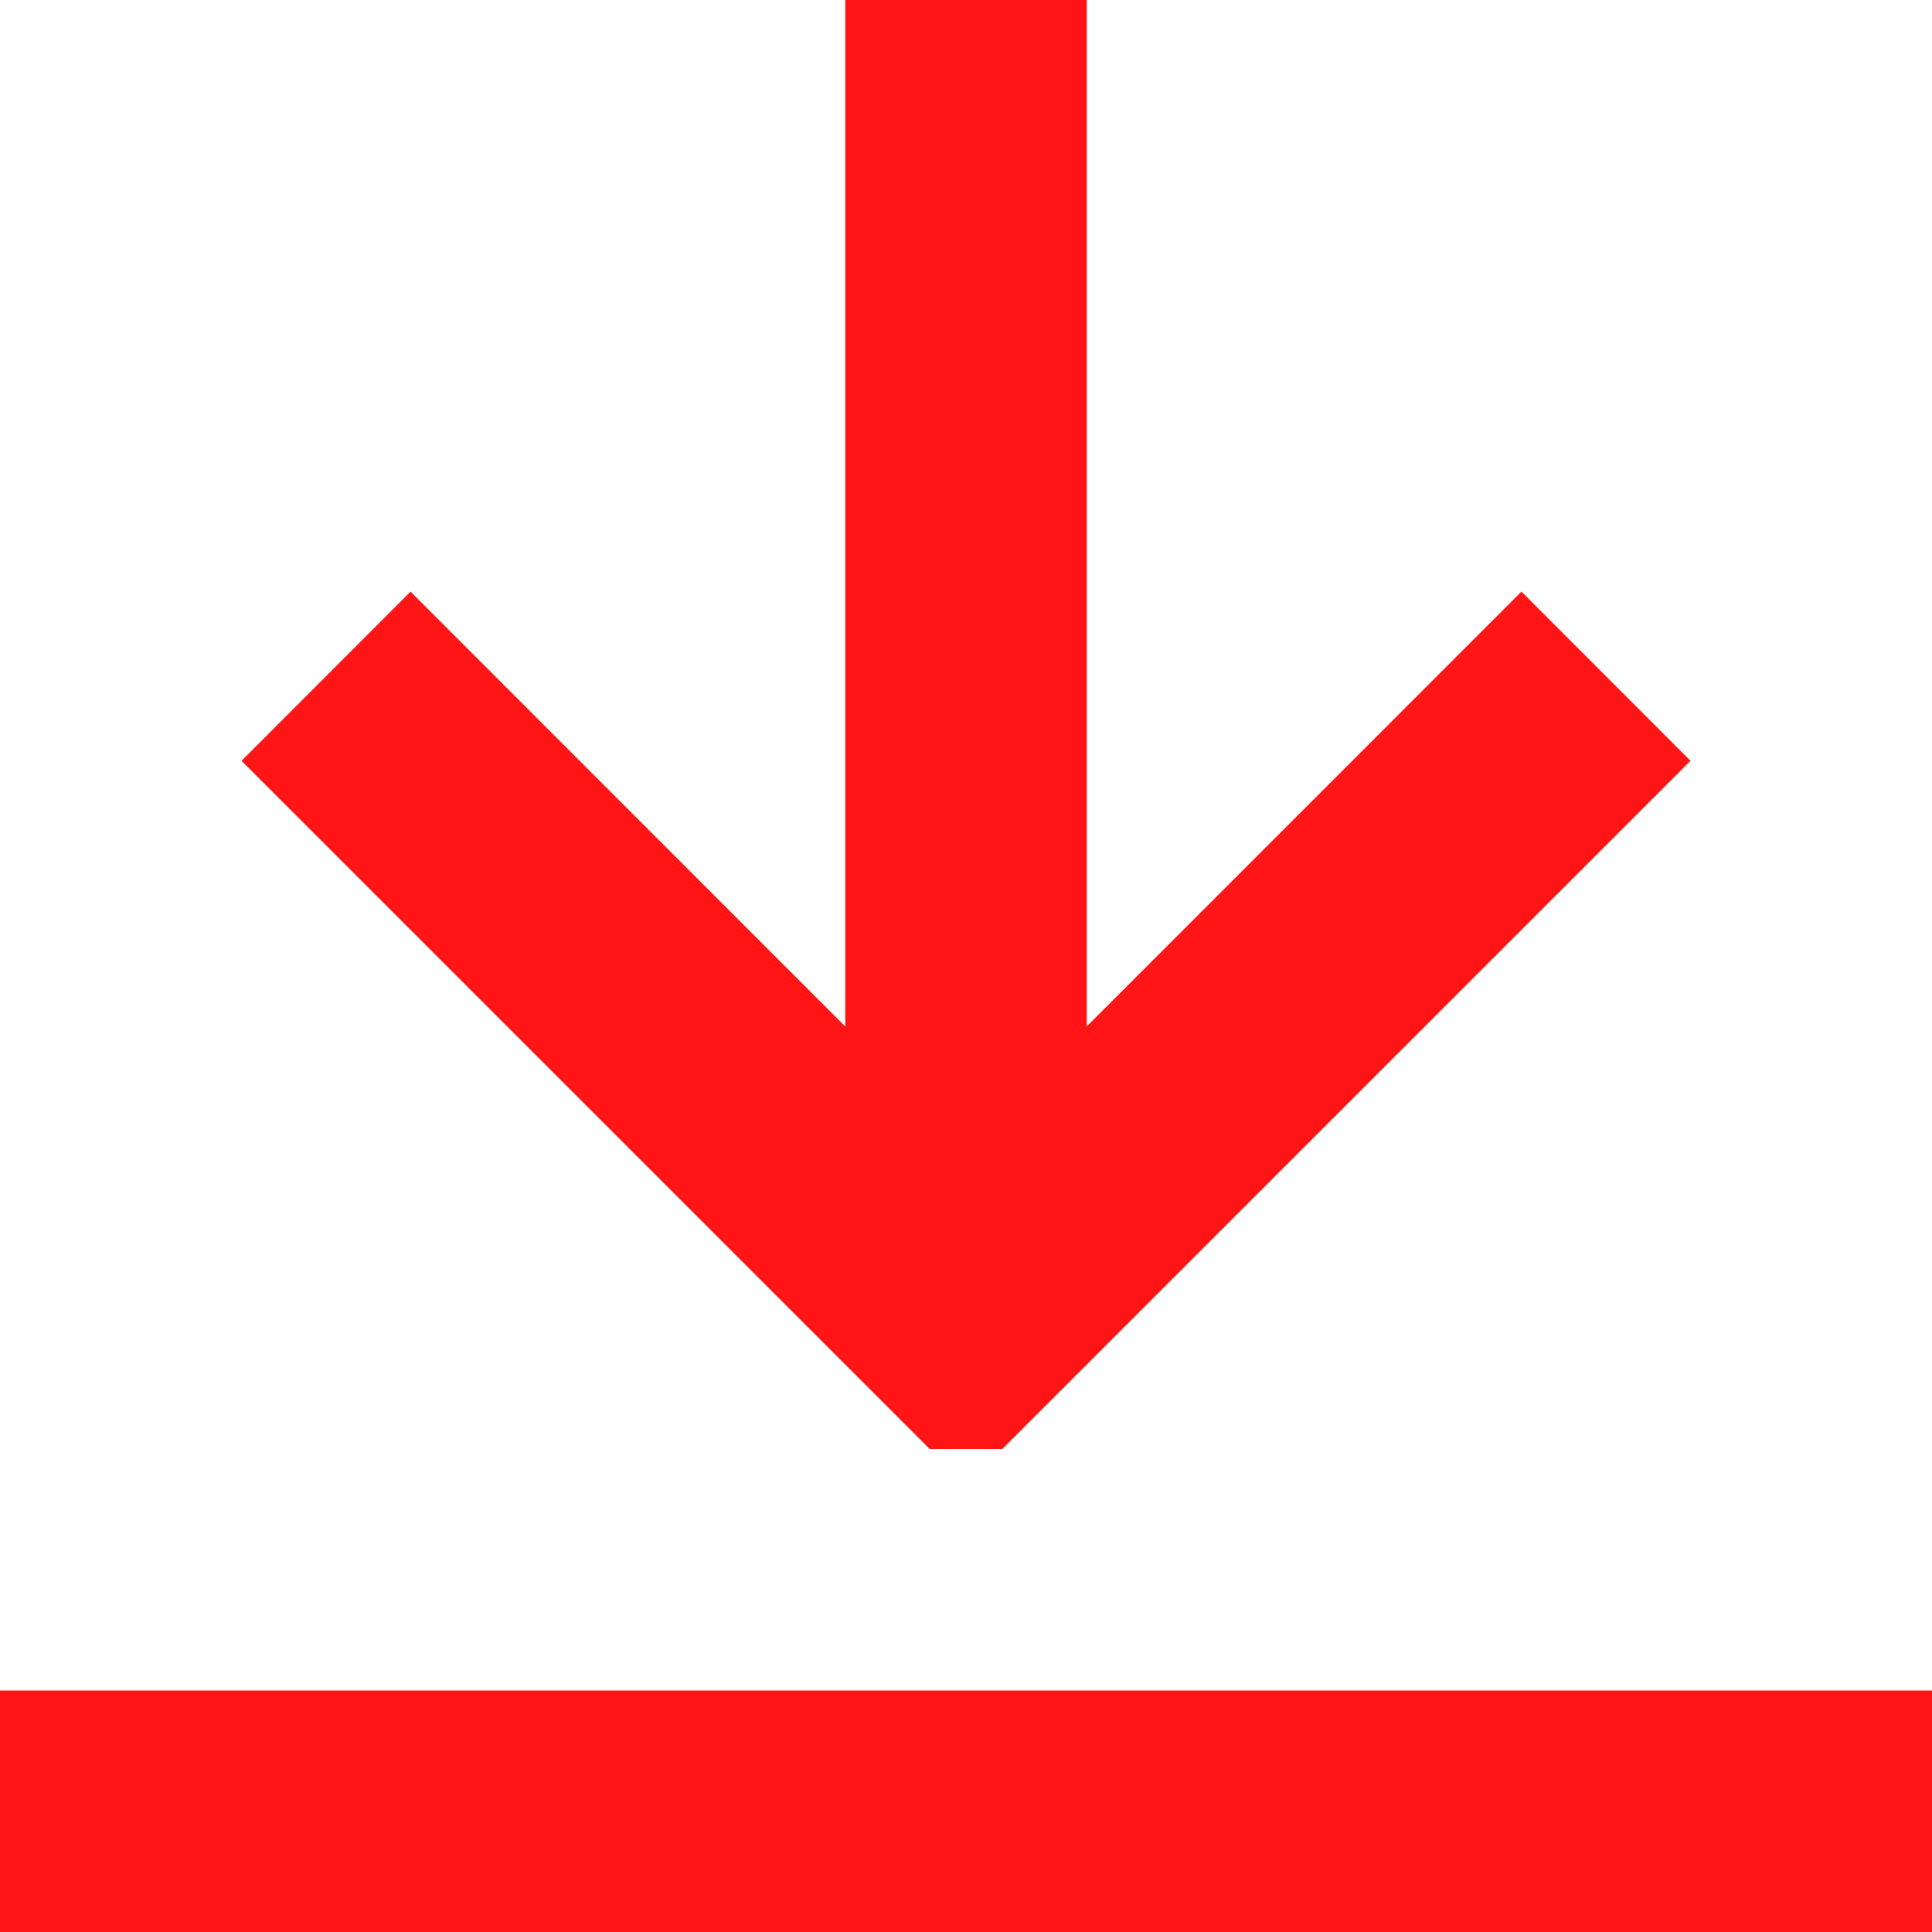 <svg width="14" height="14" viewBox="0 0 14 14" fill="none" xmlns="http://www.w3.org/2000/svg">
<g clip-path="url(#clip0_4703_22232)">
<path d="M0 12.25H14V14H0V12.25ZM7.263 10.5L12.25 5.513L11.025 4.287L7.875 7.438V0H6.125V7.438L2.975 4.287L1.75 5.513L6.737 10.5H7.263Z" fill="#FF1515"/>
</g>
<defs>
<clipPath id="clip0_4703_22232">
<rect width="14" height="14" fill="white"/>
</clipPath>
</defs>
</svg>
